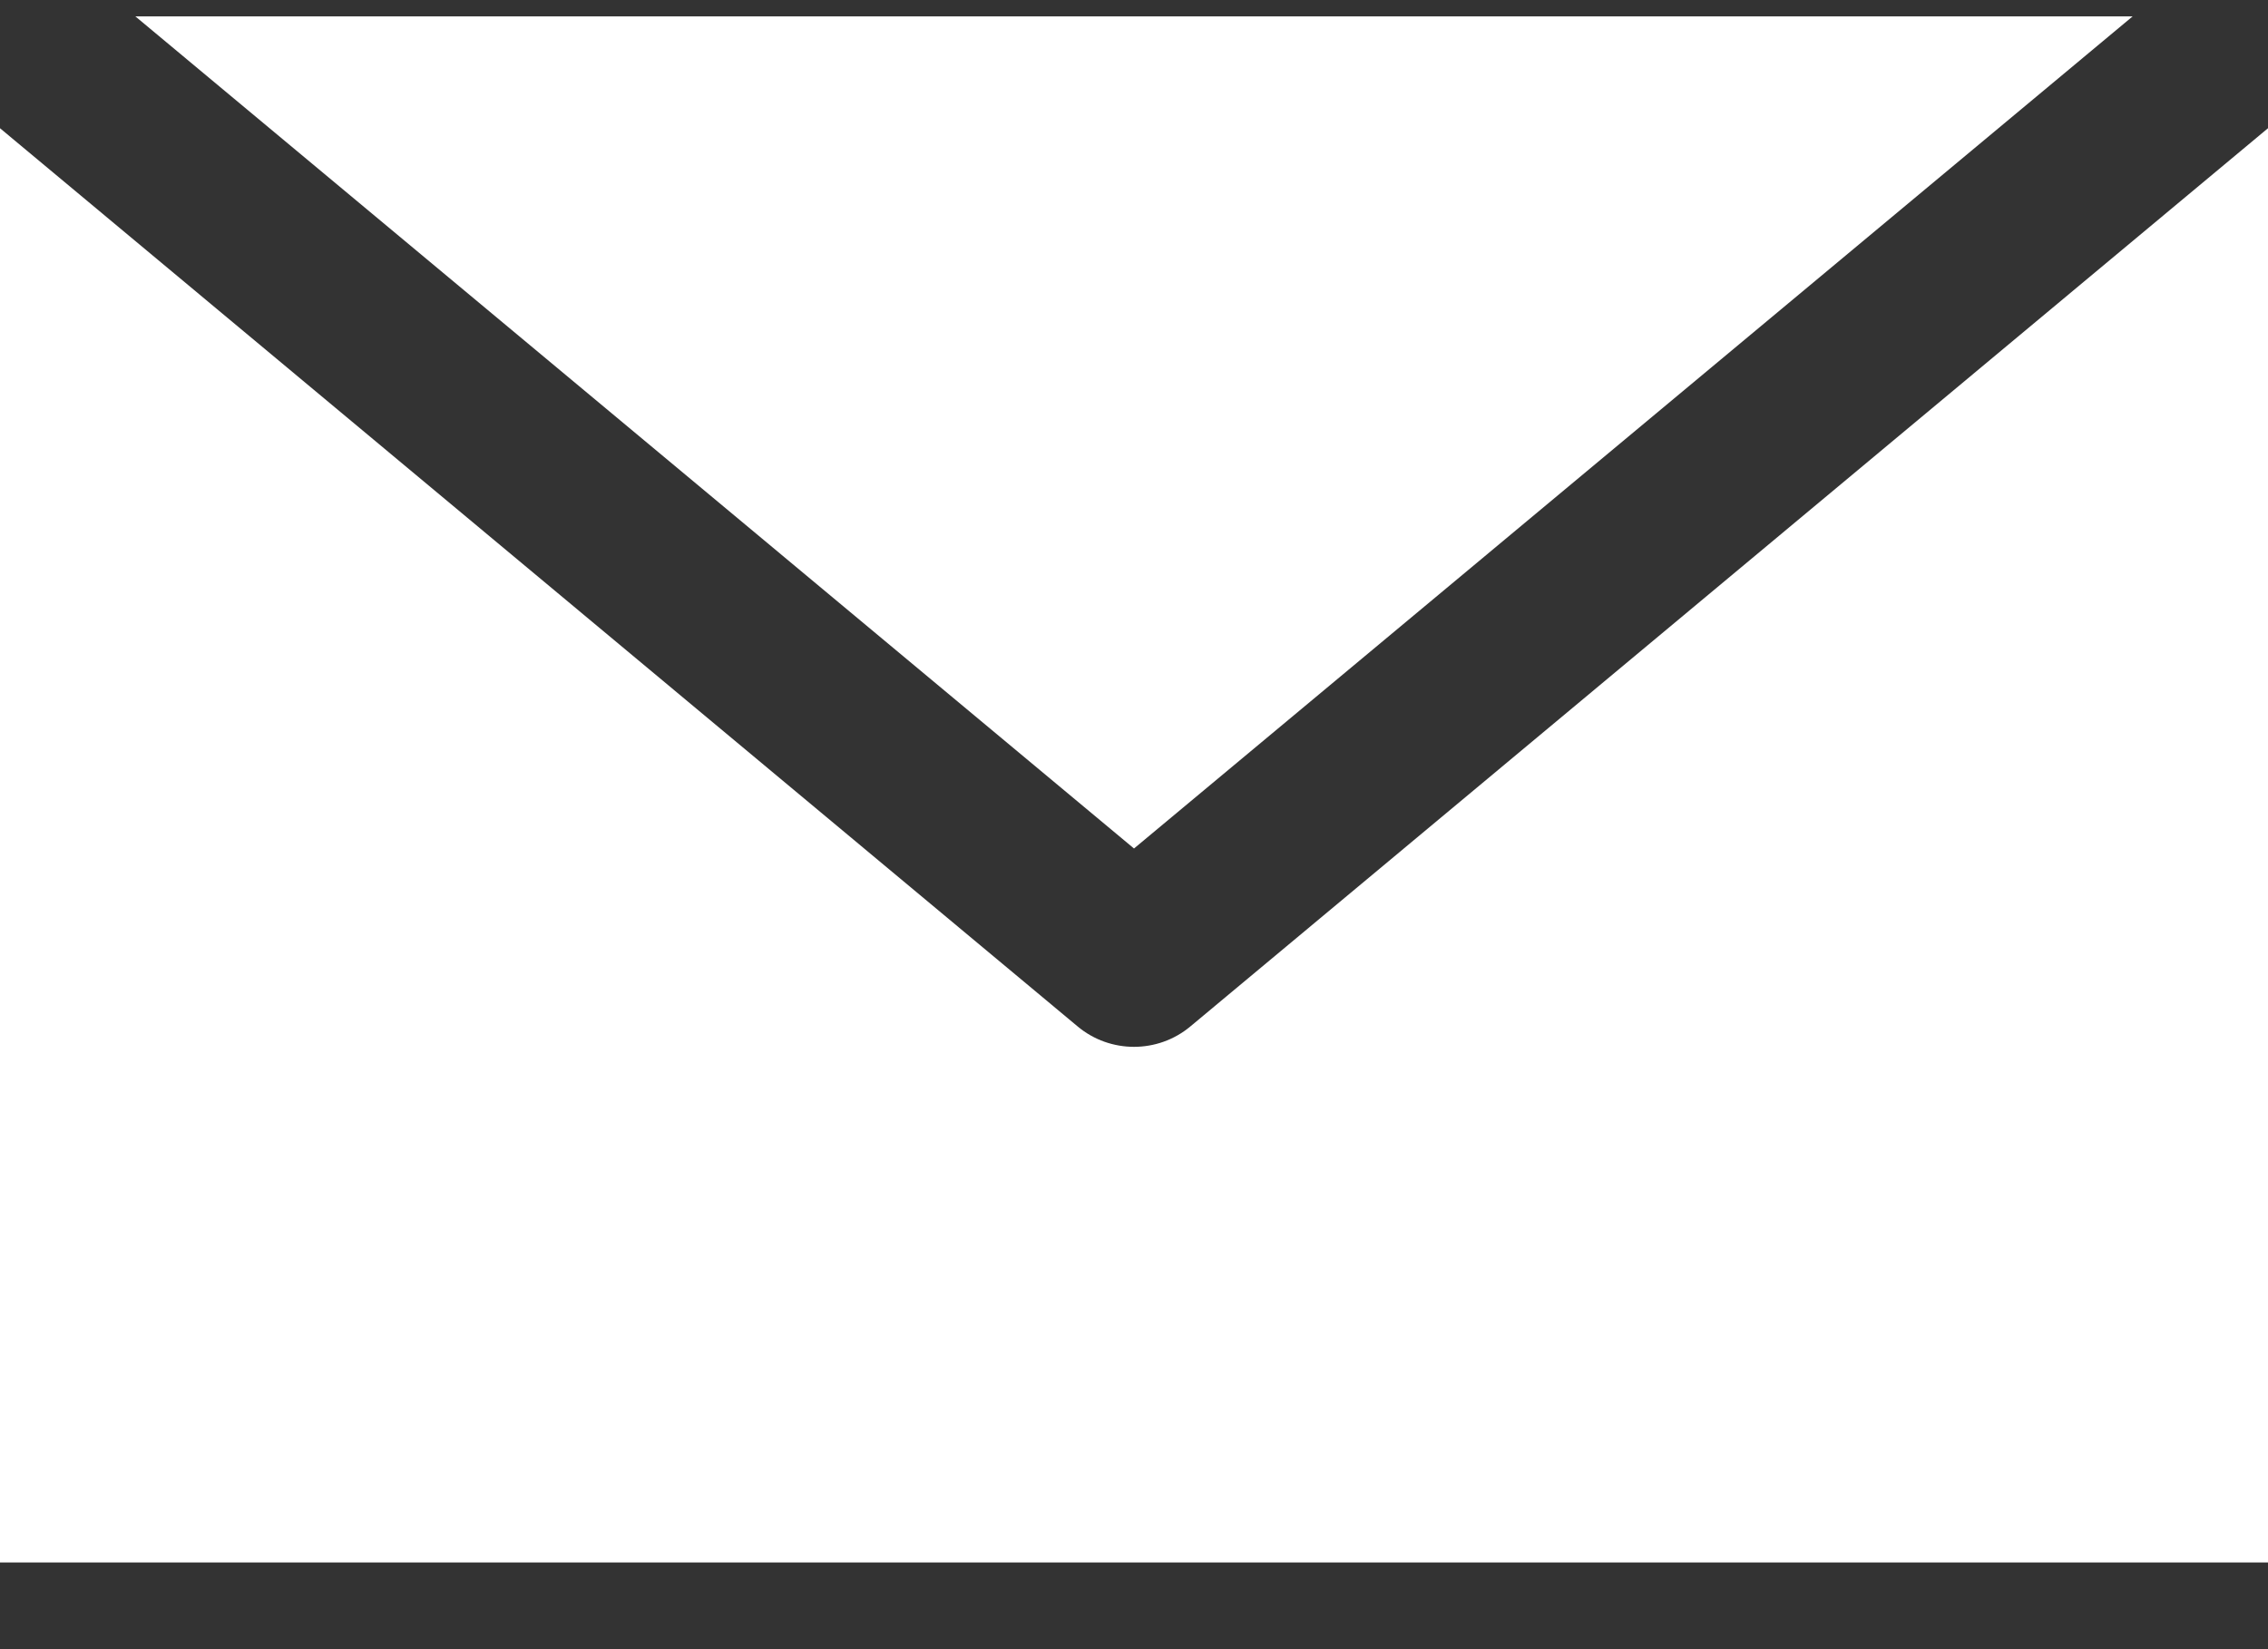 <?xml version="1.0" encoding="UTF-8"?>
<svg width="22px" height="16px" viewBox="0 0 22 16" version="1.1" xmlns="http://www.w3.org/2000/svg" xmlns:xlink="http://www.w3.org/1999/xlink">
    <rect x="0" y="0" width="22" height="16" fill="#333333" stroke="none"/>
    <!-- Generator: Sketch 52.4 (67378) - http://www.bohemiancoding.com/sketch -->
    <title>Email icon</title>
    <desc>Created with Sketch.</desc>
    <g id="DESIGN" stroke="none" stroke-width="1" fill-rule="evenodd">
        <g id="Single-(article)" transform="translate(-18, -883)" fill="#ffffff">
            <g id="social-share" transform="translate(0, 699)">
                <g id="noun_Email_1569815_000000" transform="translate(18, 184.159)">
                    <path d="M1.313,0 L11,8.073 L20.687,0 L1.313,0 Z M0,1.085 L0,15 L22,15 L22,1.085 L11.546,9.8 C11.231,10.063 10.769,10.063 10.454,9.8 L0,1.085 Z" id="Shape"></path>
                </g>
            </g>
        </g>
    </g>
</svg>
